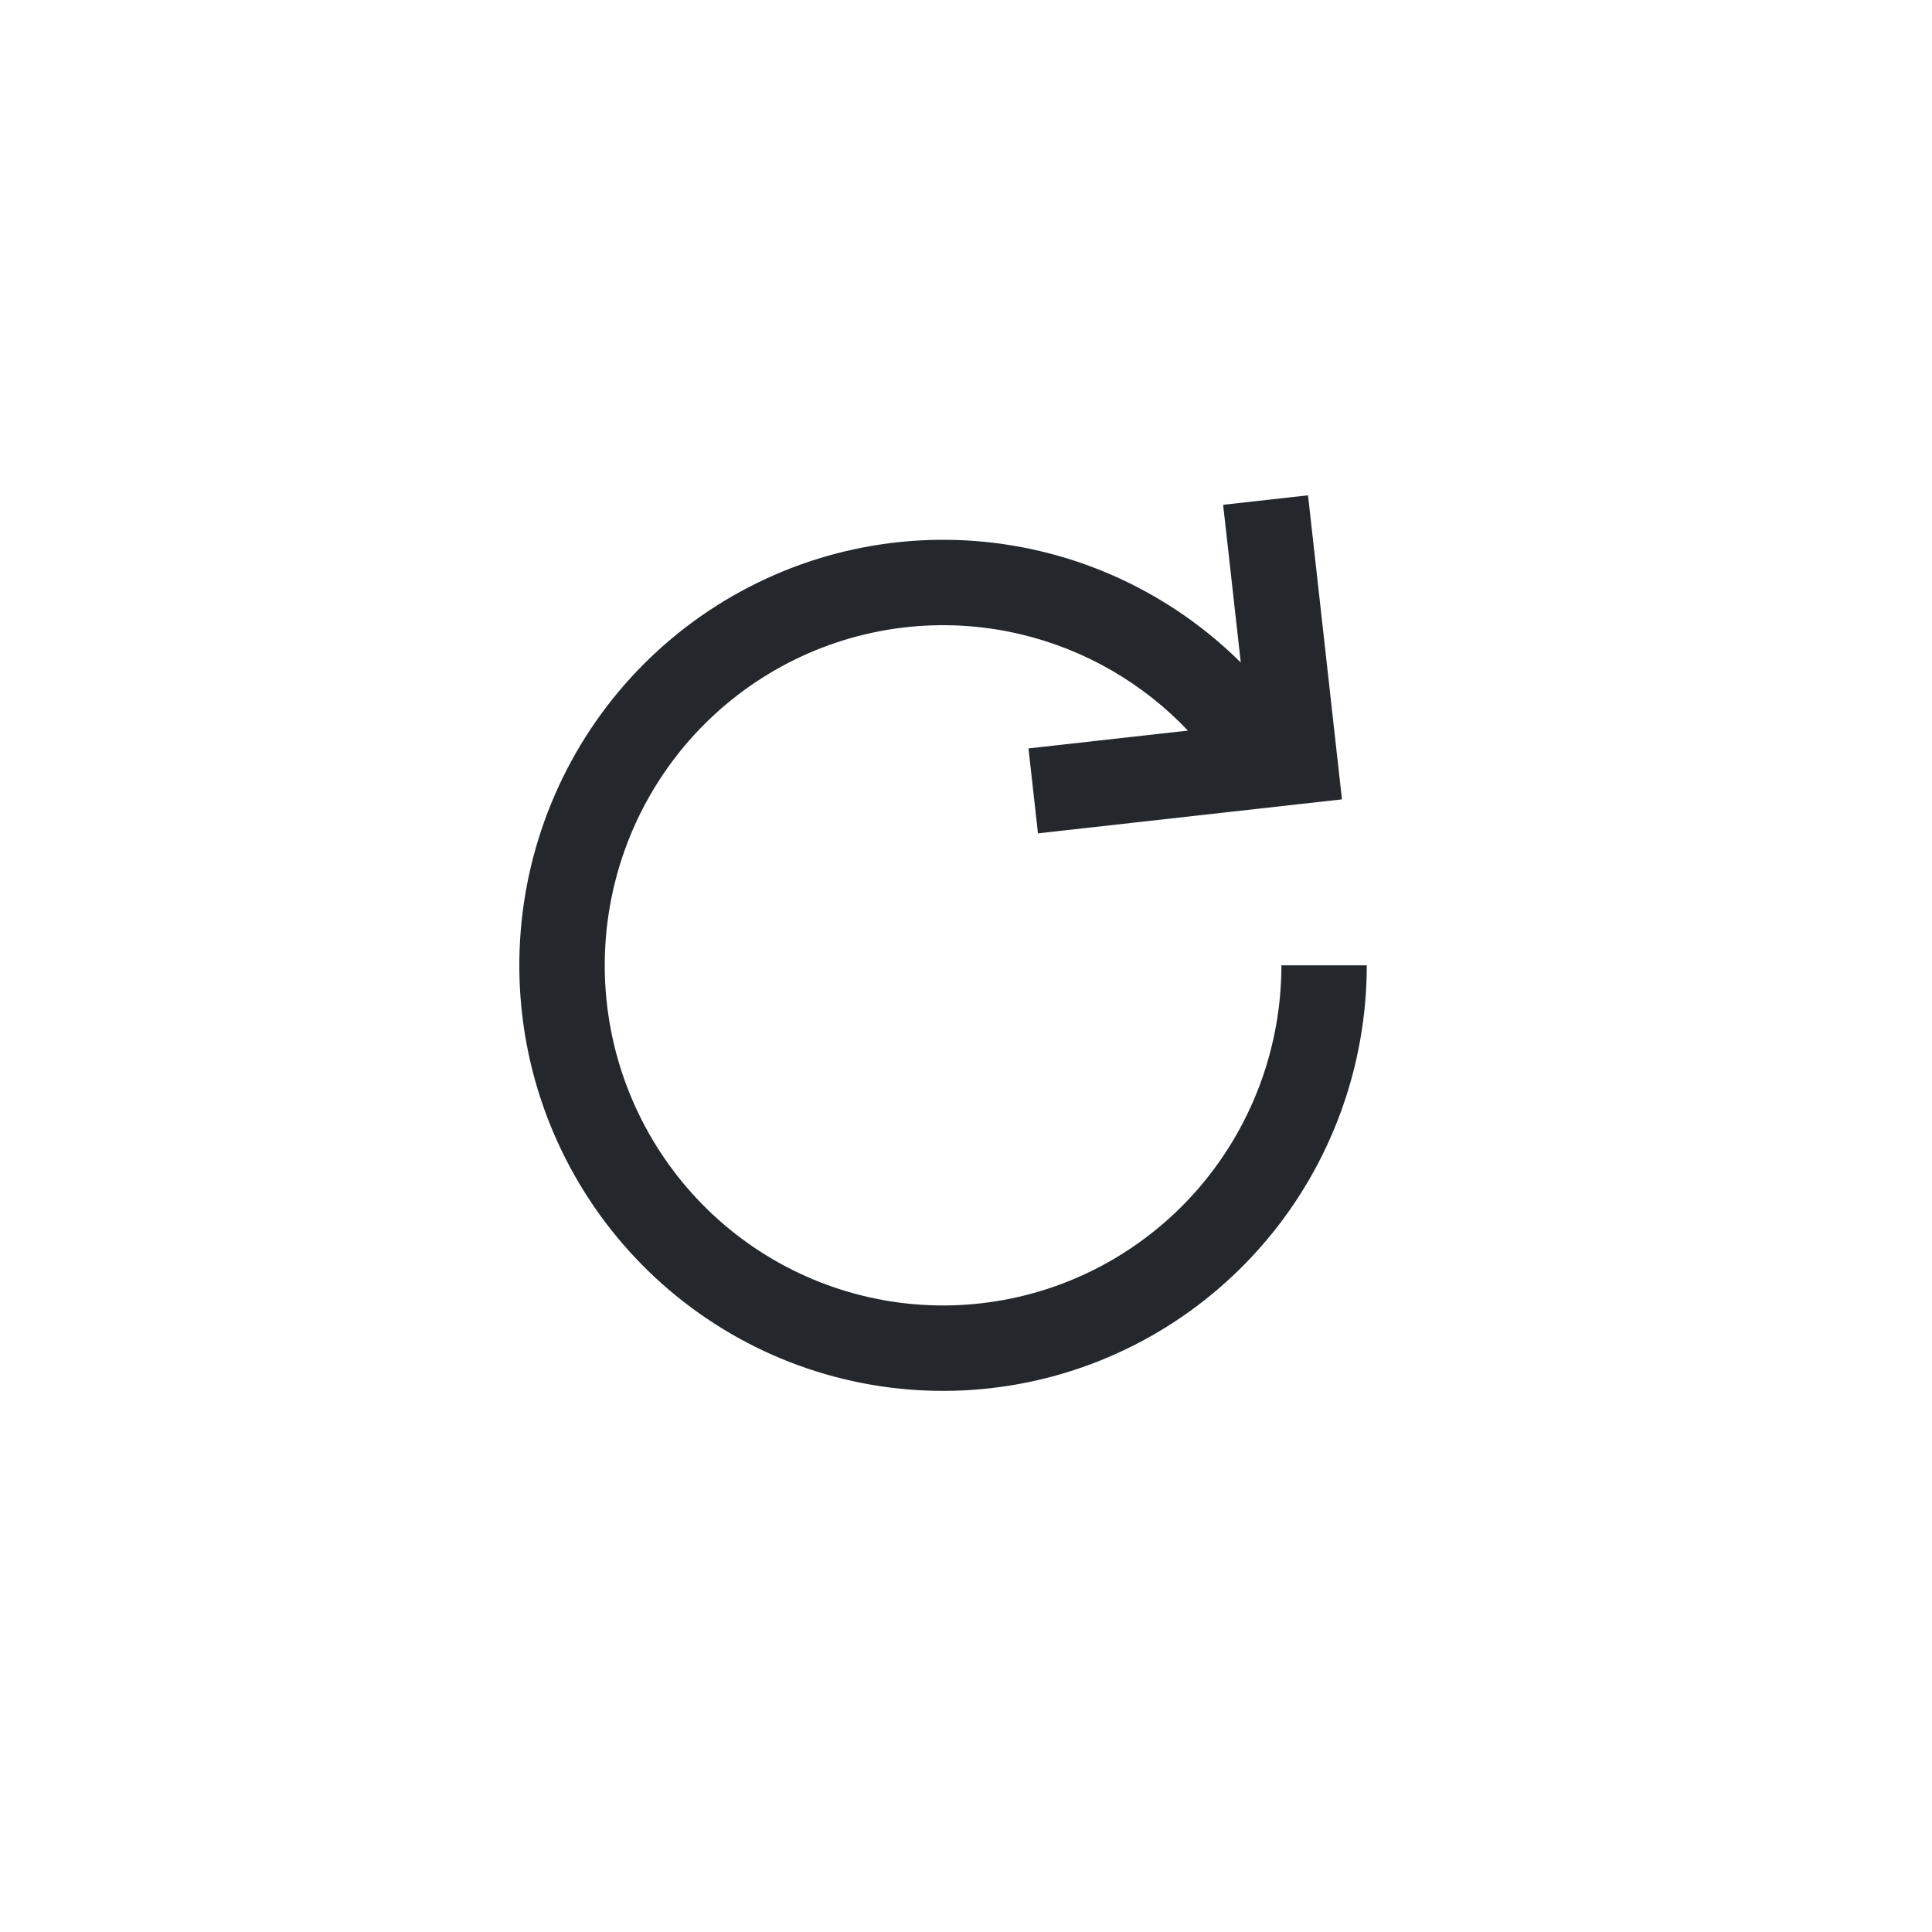 <?xml version="1.0" encoding="utf-8"?>
<svg xmlns="http://www.w3.org/2000/svg" fill="none" height="100%" overflow="visible" preserveAspectRatio="none" style="display: block;" viewBox="0 0 32 32" width="100%">
<g id="icnBtn">
<g id="icon-refresh">
<path clip-rule="evenodd" d="M17.192 13.803L22.227 13.24L21.665 8.204L20.259 8.361L20.551 10.973C19.637 10.067 18.488 9.425 17.224 9.127C15.598 8.744 13.889 8.955 12.405 9.724C10.92 10.492 9.758 11.766 9.126 13.317C8.493 14.868 8.431 16.594 8.951 18.186C9.472 19.778 10.54 21.133 11.965 22.006C13.39 22.88 15.08 23.214 16.729 22.949C18.378 22.684 19.878 21.837 20.961 20.561C22.044 19.286 22.638 17.664 22.638 15.989H21.224C21.224 17.33 20.748 18.626 19.883 19.646C19.017 20.665 17.82 21.341 16.504 21.552C15.189 21.763 13.842 21.497 12.704 20.8C11.566 20.103 10.712 19.02 10.296 17.747C9.88 16.473 9.93 15.092 10.435 13.851C10.941 12.611 11.87 11.593 13.055 10.98C14.239 10.367 15.602 10.198 16.899 10.504C17.964 10.755 18.927 11.312 19.676 12.101L17.035 12.396L17.192 13.803Z" fill="#24282D" fill-rule="evenodd" id="Union"/>
</g>
</g>
</svg>